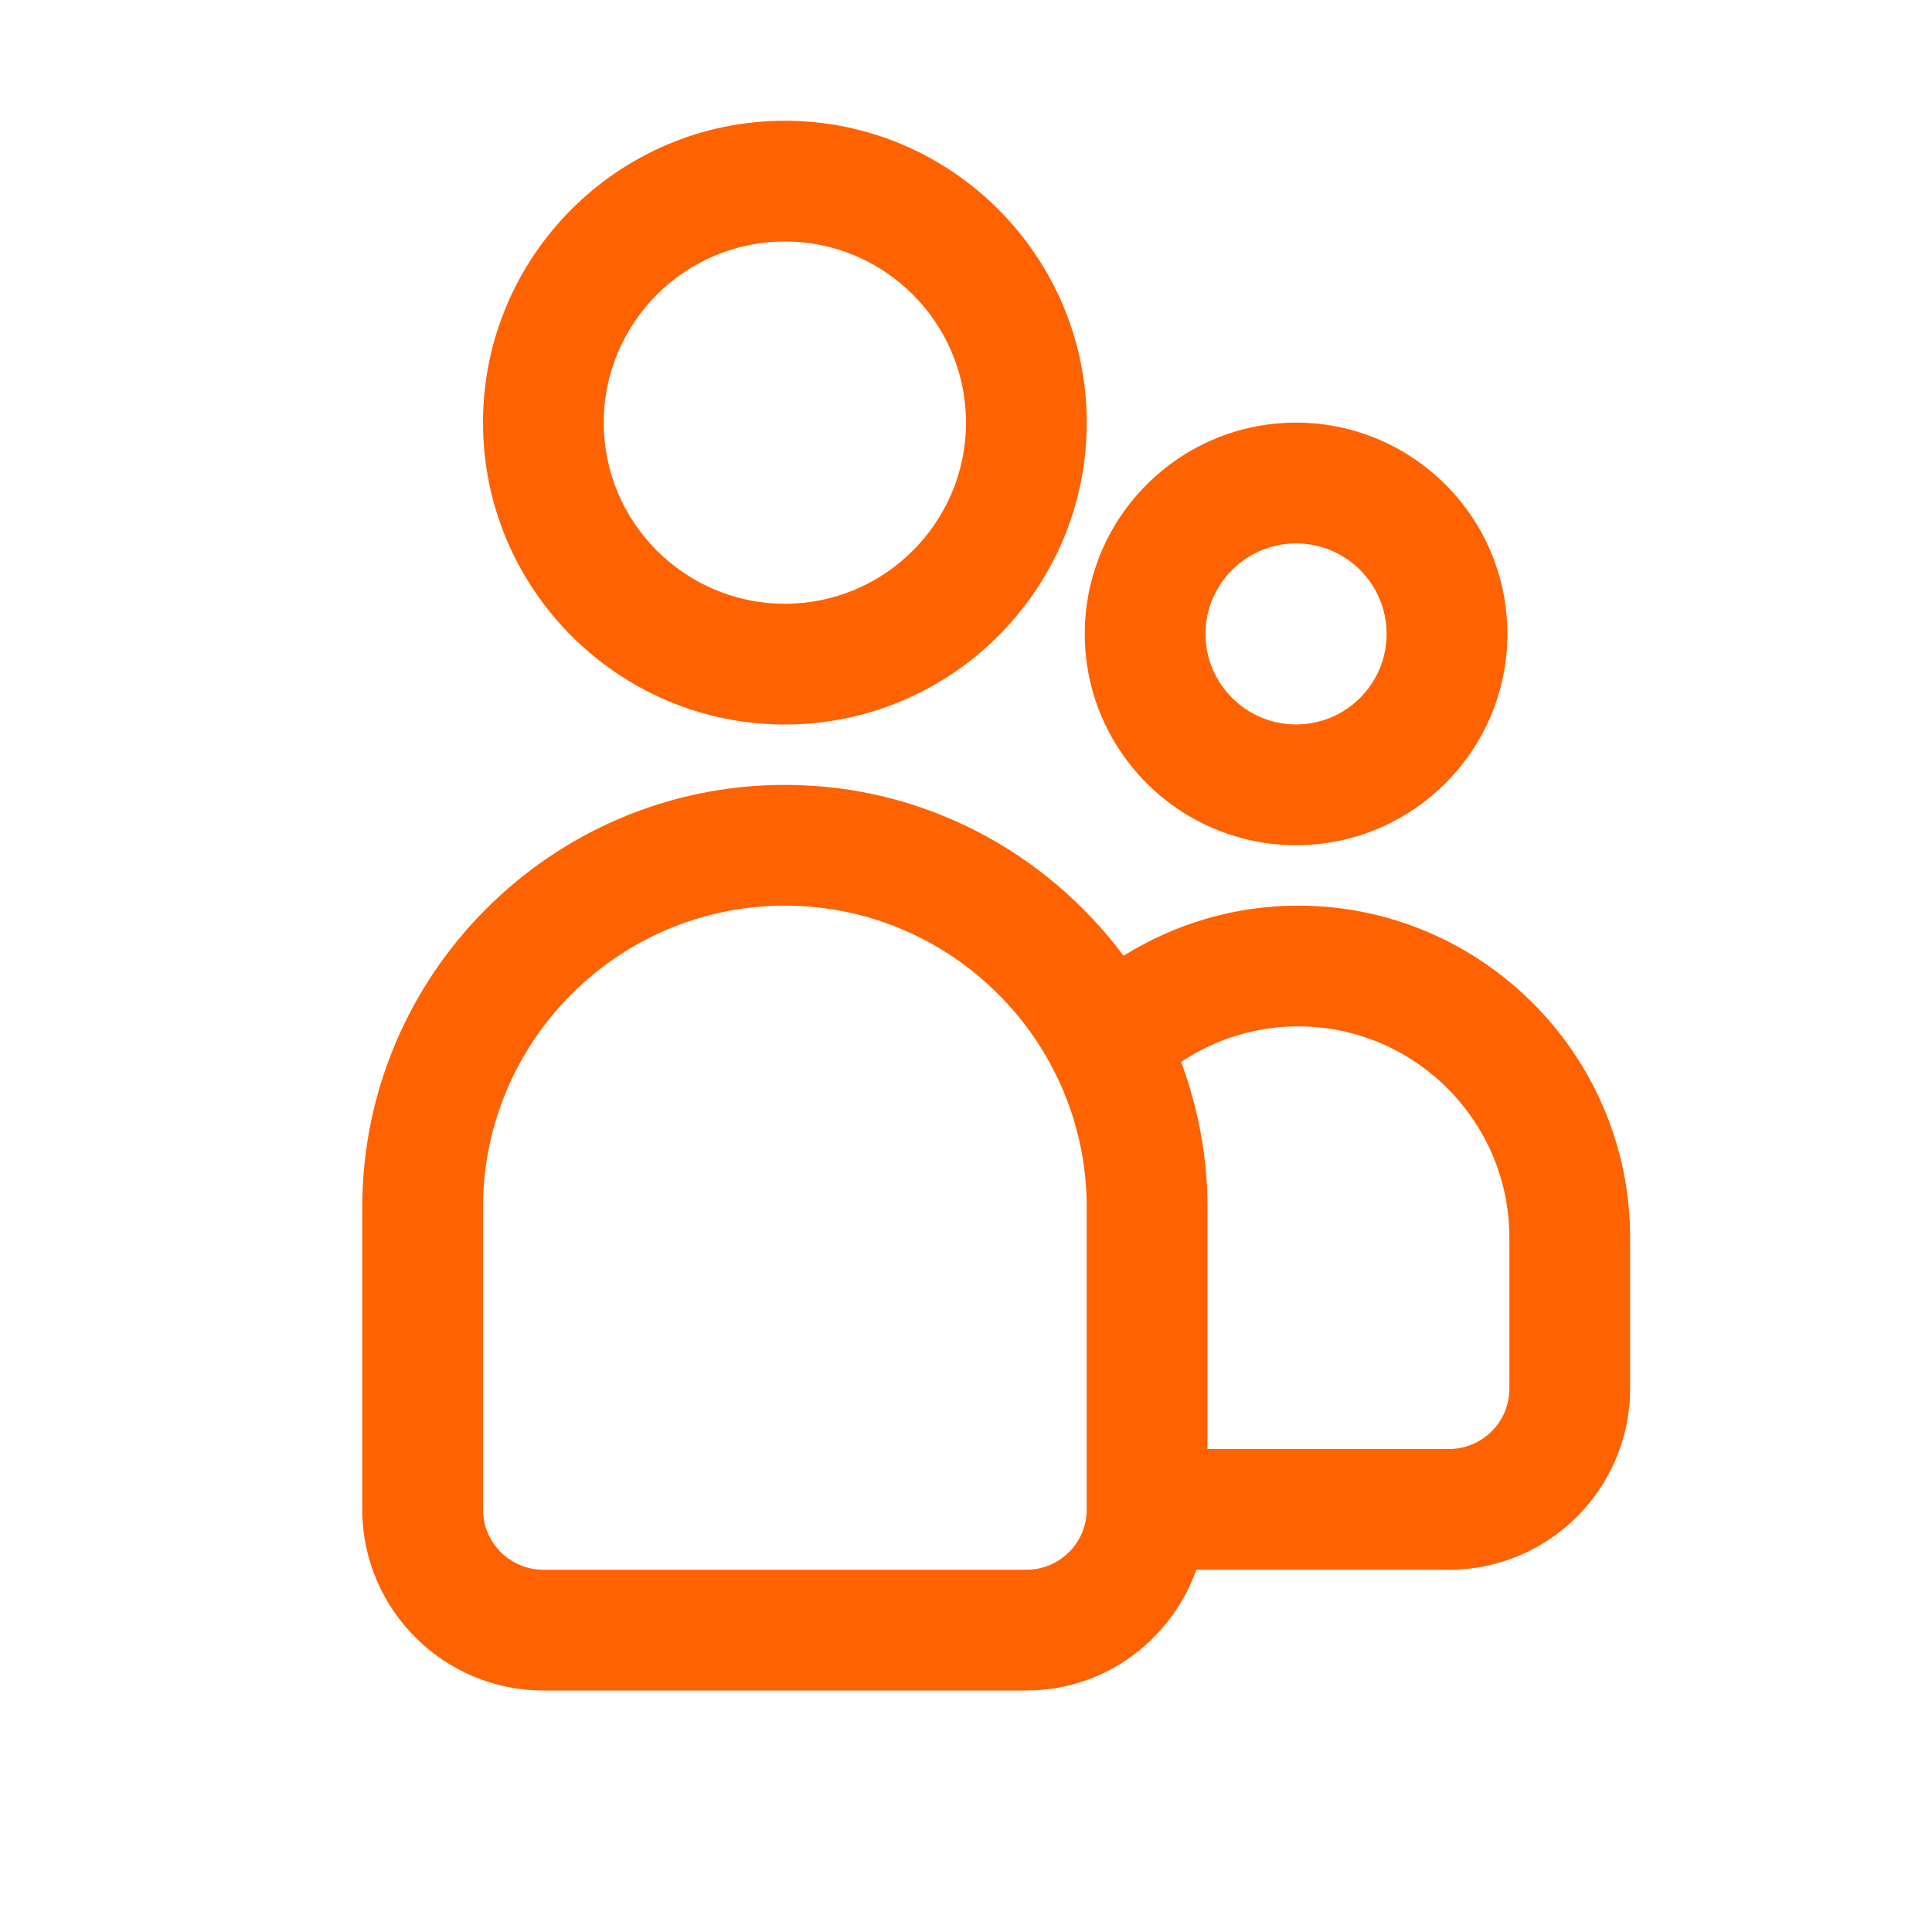 <svg xmlns="http://www.w3.org/2000/svg" width="32" height="32" viewBox="0 0 32 32">
  <path fill="#FF6200" d="M7,11 C9.296,11 11.332,12.117 12.609,13.83 C13.45,13.308 14.438,13 15.5,13 C18.532,13 21,15.468 21,18.5 L21,18.5 L21,21 C21,22.654 19.654,24 18,24 L18,24 L13.815,24 C13.401,25.161 12.302,26 11,26 L11,26 L3,26 C1.346,26 0,24.654 0,23 L0,23 L0,18 C0,14.141 3.141,11 7,11 Z M7,13 C4.243,13 2,15.243 2,18 L2,18 L2,23 C2,23.552 2.448,24 3,24 L3,24 L11,24 C11.552,24 12,23.552 12,23 L12,23 L12,18 C12,15.243 9.757,13 7,13 Z M15.5,15 C14.784,15 14.118,15.218 13.563,15.589 C13.841,16.342 14,17.151 14,18 L14,18 L14,22 L18,22 C18.552,22 19,21.552 19,21 L19,21 L19,18.5 C19,16.57 17.43,15 15.5,15 Z M15.467,5 C17.397,5 18.967,6.569 18.967,8.499 C18.967,10.43 17.397,11.999 15.467,11.999 C13.537,11.999 11.967,10.43 11.967,8.499 C11.967,6.569 13.537,5 15.467,5 Z M7,0 C9.757,0 12,2.243 12,5 C12,7.757 9.757,10 7,10 C4.243,10 2,7.757 2,5 C2,2.243 4.243,0 7,0 Z M15.467,7 C14.64,7 13.967,7.673 13.967,8.499 C13.967,9.326 14.64,9.999 15.467,9.999 C16.294,9.999 16.967,9.326 16.967,8.499 C16.967,7.673 16.294,7 15.467,7 Z M7,2 C5.346,2 4,3.346 4,5 C4,6.654 5.346,8 7,8 C8.654,8 10,6.654 10,5 C10,3.346 8.654,2 7,2 Z" transform="translate(6 2)"/>
</svg>
